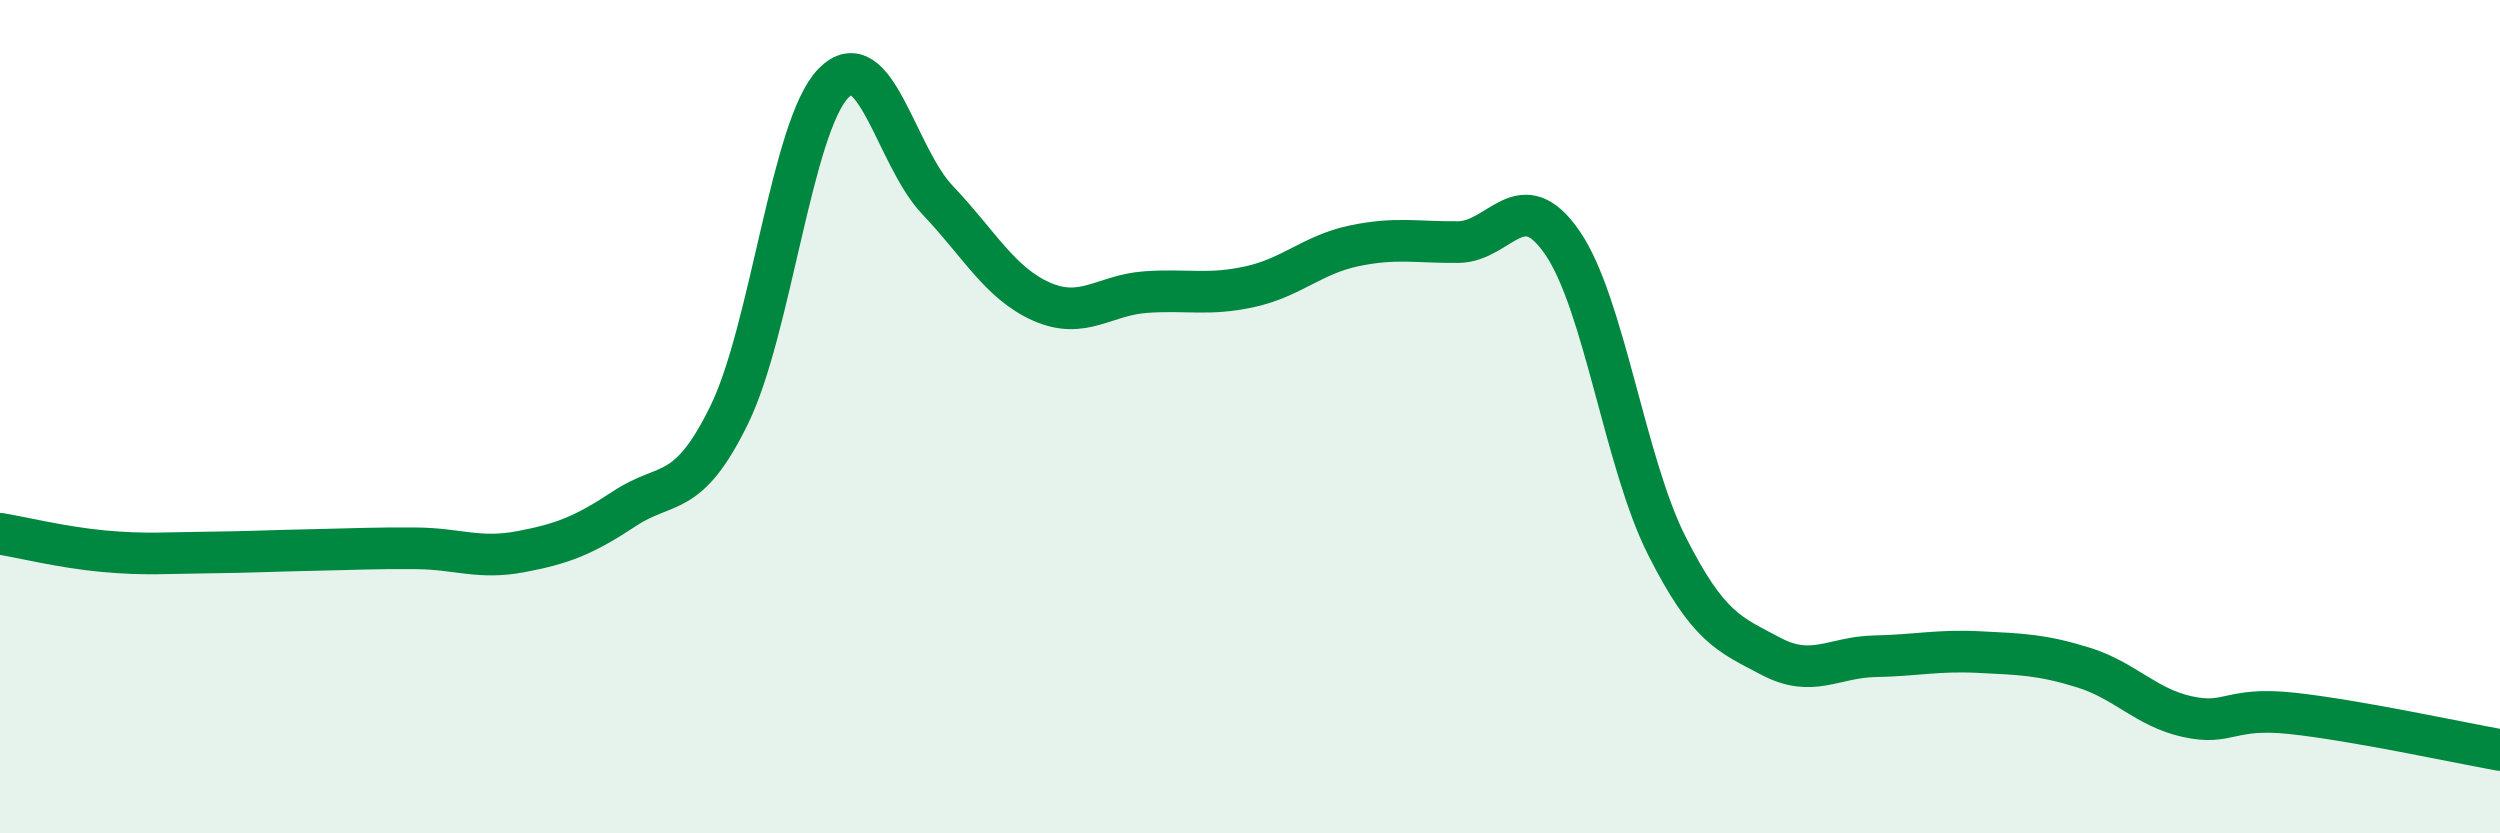 
    <svg width="60" height="20" viewBox="0 0 60 20" xmlns="http://www.w3.org/2000/svg">
      <path
        d="M 0,12.81 C 0.5,12.89 1.5,13.14 2.5,13.23 C 3.5,13.32 4,13.27 5,13.26 C 6,13.25 6.5,13.22 7.5,13.2 C 8.5,13.18 9,13.15 10,13.16 C 11,13.17 11.5,13.43 12.5,13.24 C 13.5,13.05 14,12.86 15,12.2 C 16,11.54 16.5,12 17.5,9.96 C 18.5,7.92 19,3.03 20,2 C 21,0.97 21.5,3.75 22.5,4.8 C 23.5,5.85 24,6.8 25,7.24 C 26,7.68 26.5,7.08 27.5,7.01 C 28.5,6.94 29,7.1 30,6.88 C 31,6.66 31.5,6.11 32.5,5.9 C 33.5,5.69 34,5.82 35,5.81 C 36,5.8 36.5,4.37 37.5,5.83 C 38.5,7.29 39,11.11 40,13.09 C 41,15.07 41.5,15.22 42.5,15.75 C 43.5,16.28 44,15.77 45,15.75 C 46,15.73 46.5,15.6 47.5,15.65 C 48.5,15.7 49,15.71 50,16.02 C 51,16.33 51.5,16.98 52.5,17.2 C 53.5,17.42 53.5,16.96 55,17.12 C 56.5,17.28 59,17.82 60,18L60 20L0 20Z"
        fill="#008740"
        opacity="0.1"
        stroke-linecap="round"
        stroke-linejoin="round"
      />
      <path
        d="M 0,12.81 C 0.5,12.89 1.5,13.14 2.5,13.23 C 3.5,13.32 4,13.27 5,13.26 C 6,13.25 6.5,13.22 7.5,13.2 C 8.5,13.18 9,13.15 10,13.16 C 11,13.17 11.5,13.43 12.5,13.24 C 13.5,13.05 14,12.86 15,12.2 C 16,11.54 16.5,12 17.5,9.96 C 18.5,7.92 19,3.03 20,2 C 21,0.97 21.5,3.75 22.5,4.8 C 23.5,5.85 24,6.8 25,7.24 C 26,7.68 26.5,7.08 27.5,7.01 C 28.5,6.94 29,7.1 30,6.88 C 31,6.66 31.5,6.11 32.5,5.9 C 33.5,5.69 34,5.82 35,5.81 C 36,5.8 36.5,4.37 37.5,5.83 C 38.5,7.29 39,11.11 40,13.09 C 41,15.07 41.5,15.22 42.5,15.75 C 43.5,16.28 44,15.77 45,15.75 C 46,15.73 46.5,15.6 47.5,15.65 C 48.5,15.7 49,15.71 50,16.02 C 51,16.33 51.5,16.98 52.5,17.2 C 53.5,17.42 53.5,16.96 55,17.12 C 56.5,17.28 59,17.82 60,18"
        stroke="#008740"
        stroke-width="1"
        fill="none"
        stroke-linecap="round"
        stroke-linejoin="round"
      />
    </svg>
  